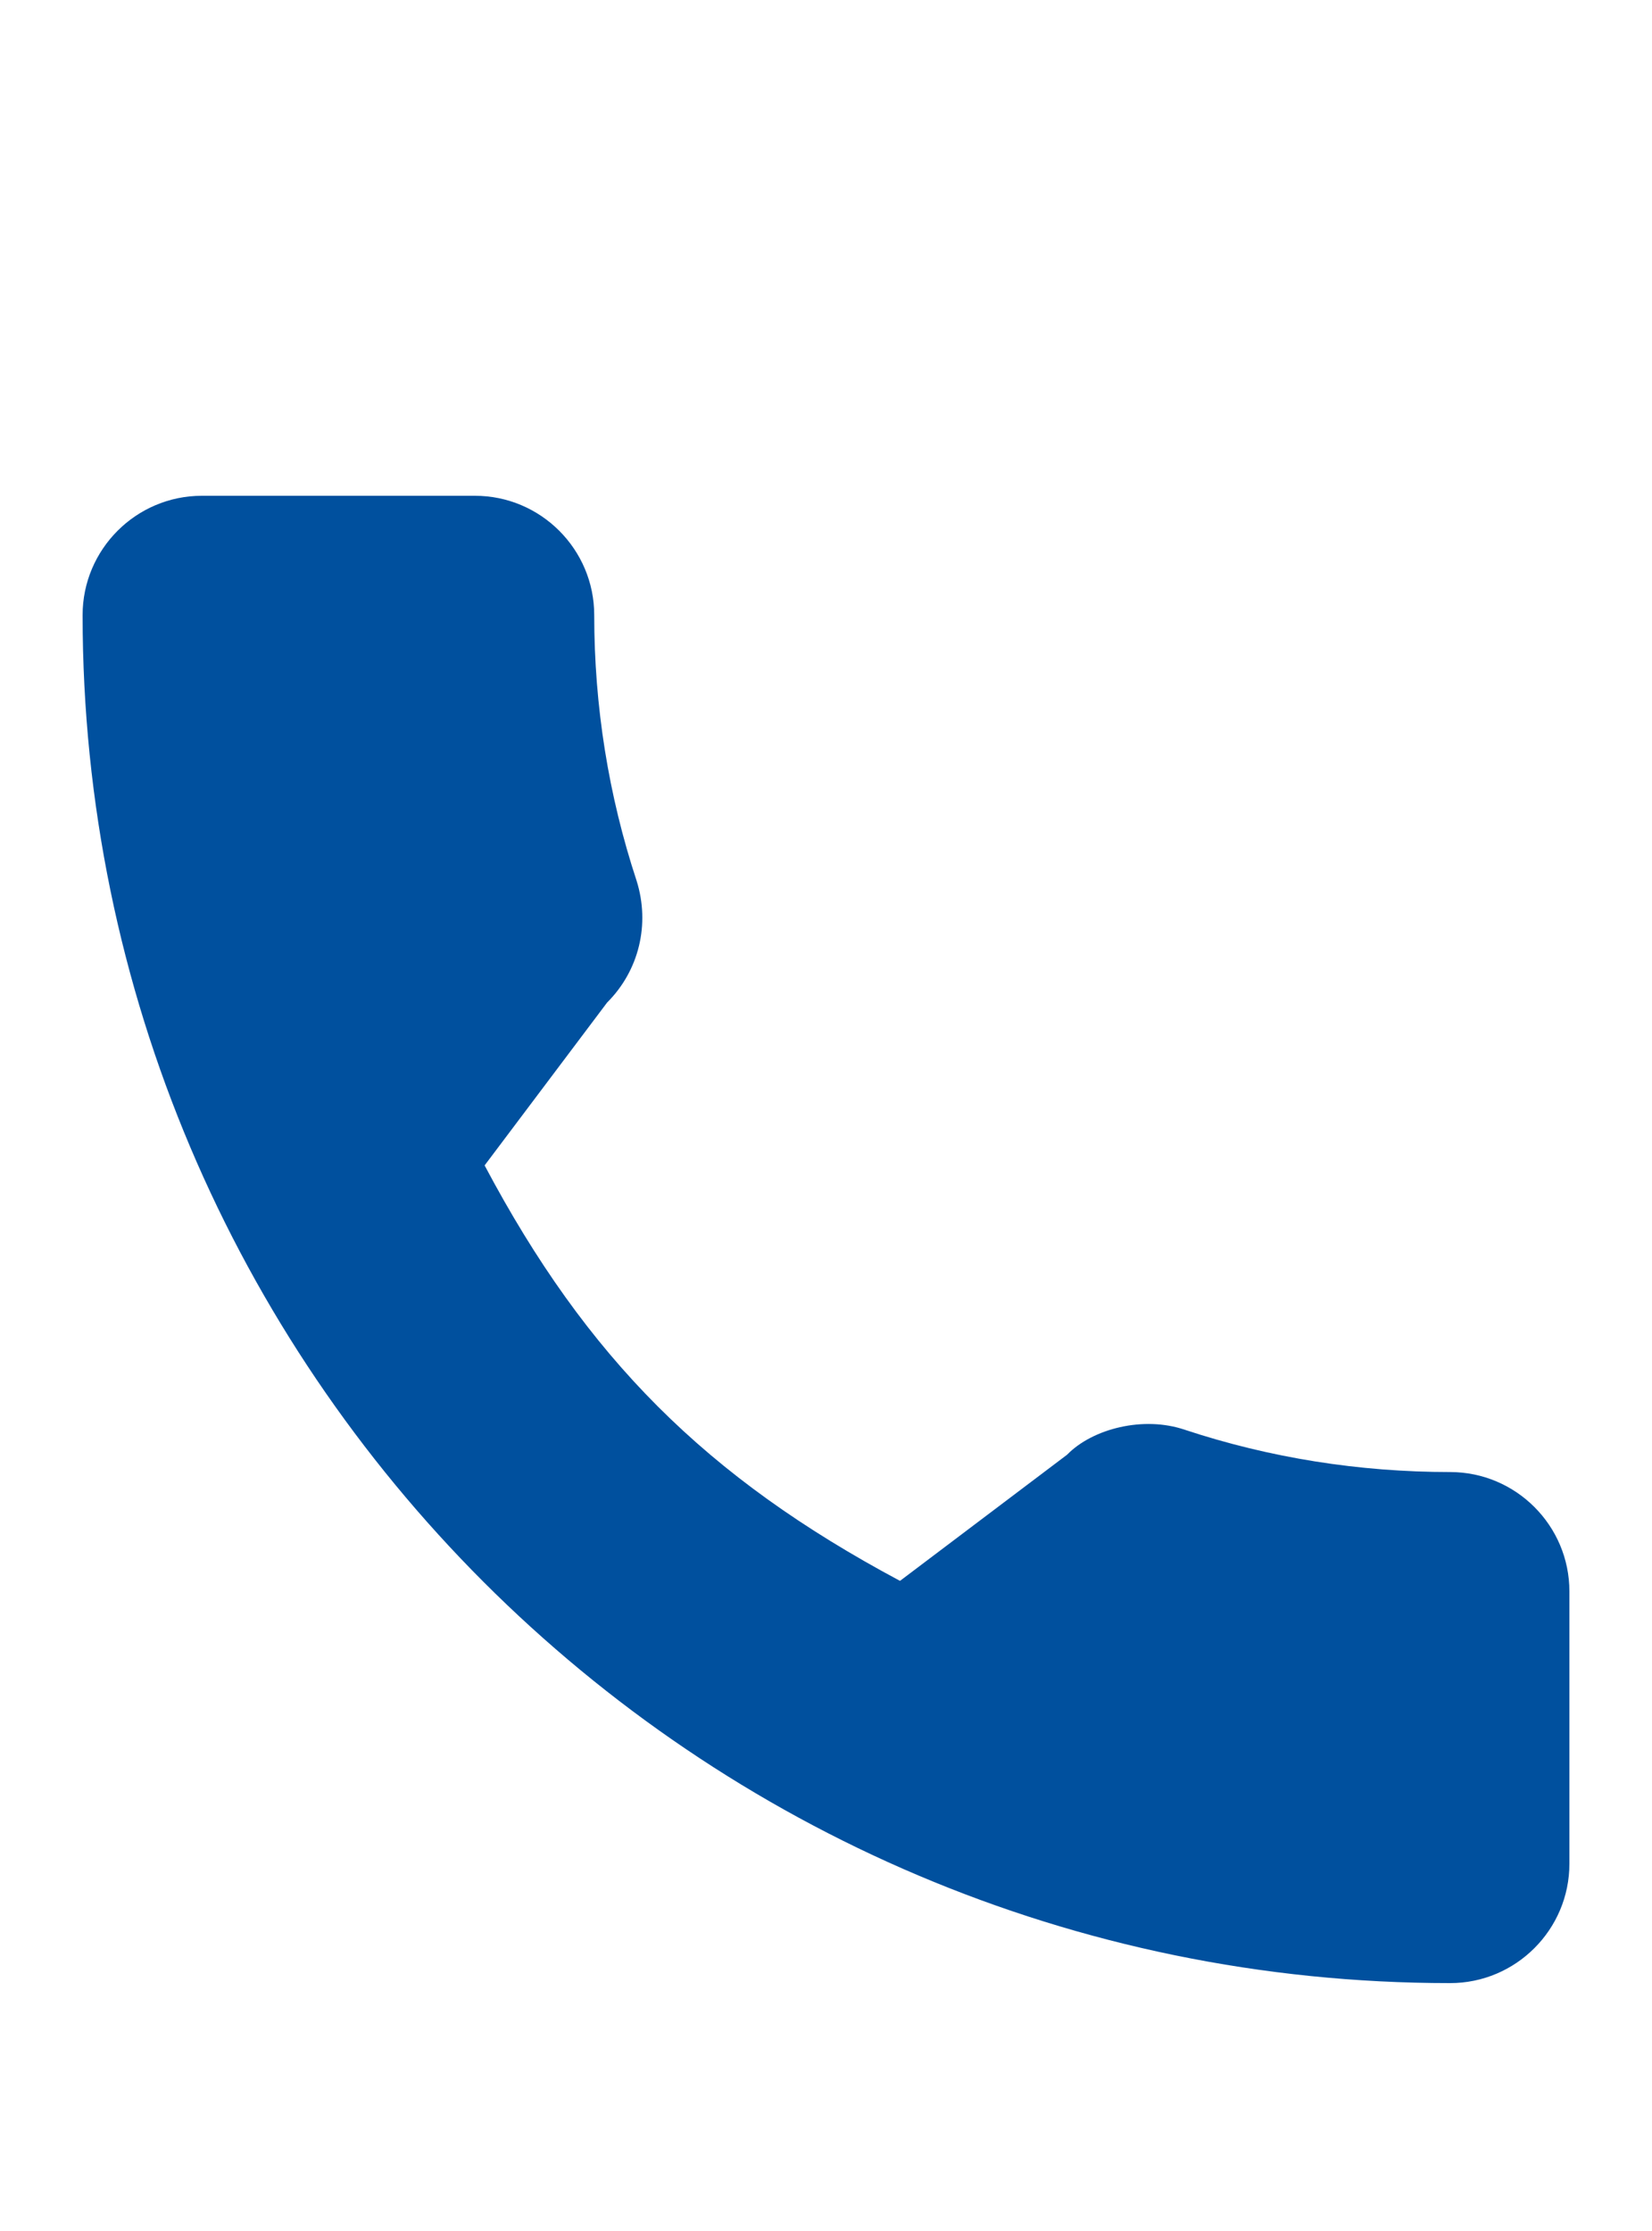 <svg width="20" height="27" viewBox="0 0 20 27" fill="none" xmlns="http://www.w3.org/2000/svg">
<path d="M17.556 17.815C16.454 17.815 15.372 17.643 14.346 17.304C13.844 17.132 13.226 17.29 12.919 17.605L10.896 19.132C8.548 17.879 7.103 16.434 5.867 14.104L7.35 12.133C7.735 11.749 7.873 11.187 7.707 10.659C7.367 9.628 7.194 8.547 7.194 7.444C7.194 6.648 6.546 6 5.75 6H2.444C1.648 6 1 6.648 1 7.444C1 16.573 8.427 24 17.556 24C18.352 24 19 23.352 19 22.556V19.259C19 18.463 18.352 17.815 17.556 17.815Z" fill="#00509E"/>
</svg>
